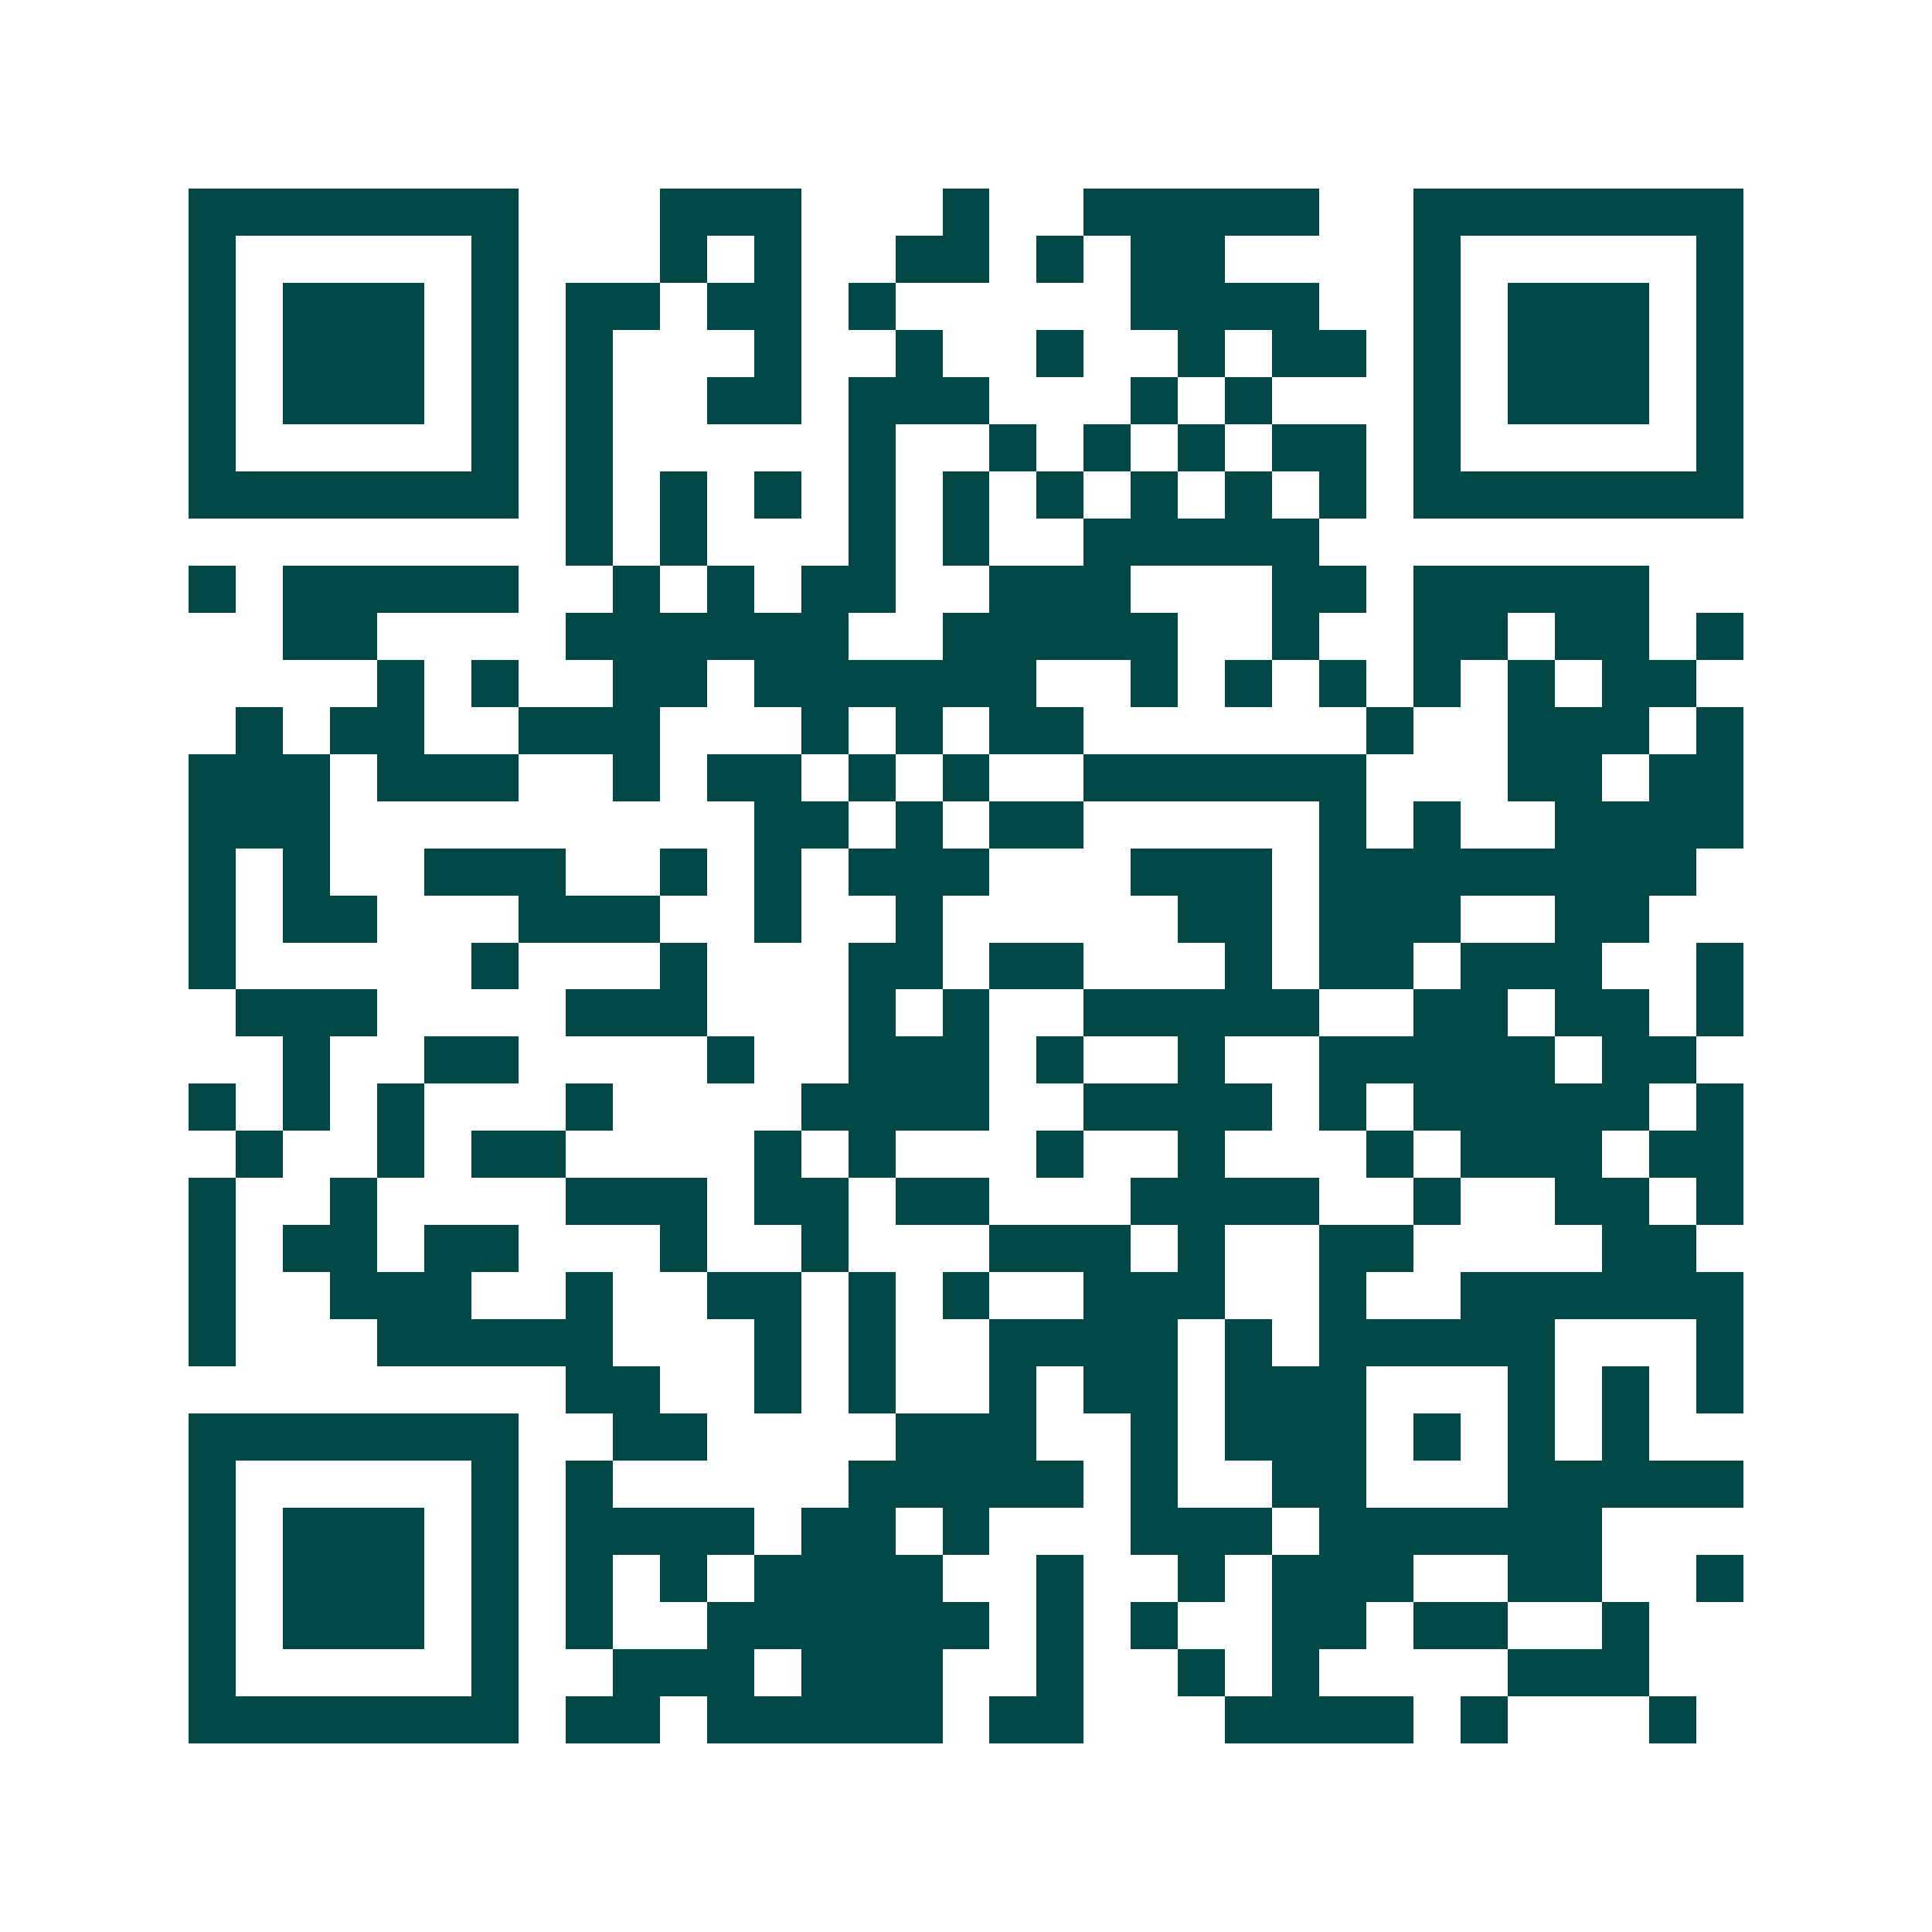 <svg xmlns="http://www.w3.org/2000/svg" width="200" height="200" viewBox="0 0 41 41" shape-rendering="crispEdges"><path fill="#ffffff" d="M0 0h41v41H0z"/><path stroke="#014847" d="M4 4.5h7m3 0h3m3 0h1m2 0h5m2 0h7M4 5.5h1m5 0h1m3 0h1m1 0h1m2 0h2m1 0h1m1 0h2m4 0h1m5 0h1M4 6.5h1m1 0h3m1 0h1m1 0h2m1 0h2m1 0h1m5 0h4m2 0h1m1 0h3m1 0h1M4 7.5h1m1 0h3m1 0h1m1 0h1m3 0h1m2 0h1m2 0h1m2 0h1m1 0h2m1 0h1m1 0h3m1 0h1M4 8.5h1m1 0h3m1 0h1m1 0h1m2 0h2m1 0h3m3 0h1m1 0h1m3 0h1m1 0h3m1 0h1M4 9.5h1m5 0h1m1 0h1m5 0h1m2 0h1m1 0h1m1 0h1m1 0h2m1 0h1m5 0h1M4 10.5h7m1 0h1m1 0h1m1 0h1m1 0h1m1 0h1m1 0h1m1 0h1m1 0h1m1 0h1m1 0h7M12 11.5h1m1 0h1m3 0h1m1 0h1m2 0h5M4 12.5h1m1 0h5m2 0h1m1 0h1m1 0h2m2 0h3m3 0h2m1 0h5M6 13.5h2m4 0h6m2 0h5m2 0h1m2 0h2m1 0h2m1 0h1M8 14.5h1m1 0h1m2 0h2m1 0h6m2 0h1m1 0h1m1 0h1m1 0h1m1 0h1m1 0h2M5 15.5h1m1 0h2m2 0h3m3 0h1m1 0h1m1 0h2m6 0h1m2 0h3m1 0h1M4 16.5h3m1 0h3m2 0h1m1 0h2m1 0h1m1 0h1m2 0h6m3 0h2m1 0h2M4 17.5h3m9 0h2m1 0h1m1 0h2m5 0h1m1 0h1m2 0h4M4 18.5h1m1 0h1m2 0h3m2 0h1m1 0h1m1 0h3m3 0h3m1 0h8M4 19.5h1m1 0h2m3 0h3m2 0h1m2 0h1m5 0h2m1 0h3m2 0h2M4 20.5h1m5 0h1m3 0h1m3 0h2m1 0h2m3 0h1m1 0h2m1 0h3m2 0h1M5 21.5h3m4 0h3m3 0h1m1 0h1m2 0h5m2 0h2m1 0h2m1 0h1M6 22.5h1m2 0h2m4 0h1m2 0h3m1 0h1m2 0h1m2 0h5m1 0h2M4 23.5h1m1 0h1m1 0h1m3 0h1m4 0h4m2 0h4m1 0h1m1 0h5m1 0h1M5 24.5h1m2 0h1m1 0h2m4 0h1m1 0h1m3 0h1m2 0h1m3 0h1m1 0h3m1 0h2M4 25.5h1m2 0h1m4 0h3m1 0h2m1 0h2m3 0h4m2 0h1m2 0h2m1 0h1M4 26.5h1m1 0h2m1 0h2m3 0h1m2 0h1m3 0h3m1 0h1m2 0h2m4 0h2M4 27.5h1m2 0h3m2 0h1m2 0h2m1 0h1m1 0h1m2 0h3m2 0h1m2 0h6M4 28.5h1m3 0h5m3 0h1m1 0h1m2 0h4m1 0h1m1 0h5m3 0h1M12 29.5h2m2 0h1m1 0h1m2 0h1m1 0h2m1 0h3m3 0h1m1 0h1m1 0h1M4 30.5h7m2 0h2m4 0h3m2 0h1m1 0h3m1 0h1m1 0h1m1 0h1M4 31.5h1m5 0h1m1 0h1m5 0h5m1 0h1m2 0h2m3 0h5M4 32.5h1m1 0h3m1 0h1m1 0h4m1 0h2m1 0h1m3 0h3m1 0h6M4 33.5h1m1 0h3m1 0h1m1 0h1m1 0h1m1 0h4m2 0h1m2 0h1m1 0h3m2 0h2m2 0h1M4 34.5h1m1 0h3m1 0h1m1 0h1m2 0h6m1 0h1m1 0h1m2 0h2m1 0h2m2 0h1M4 35.5h1m5 0h1m2 0h3m1 0h3m2 0h1m2 0h1m1 0h1m4 0h3M4 36.5h7m1 0h2m1 0h5m1 0h2m3 0h4m1 0h1m3 0h1"/></svg>
